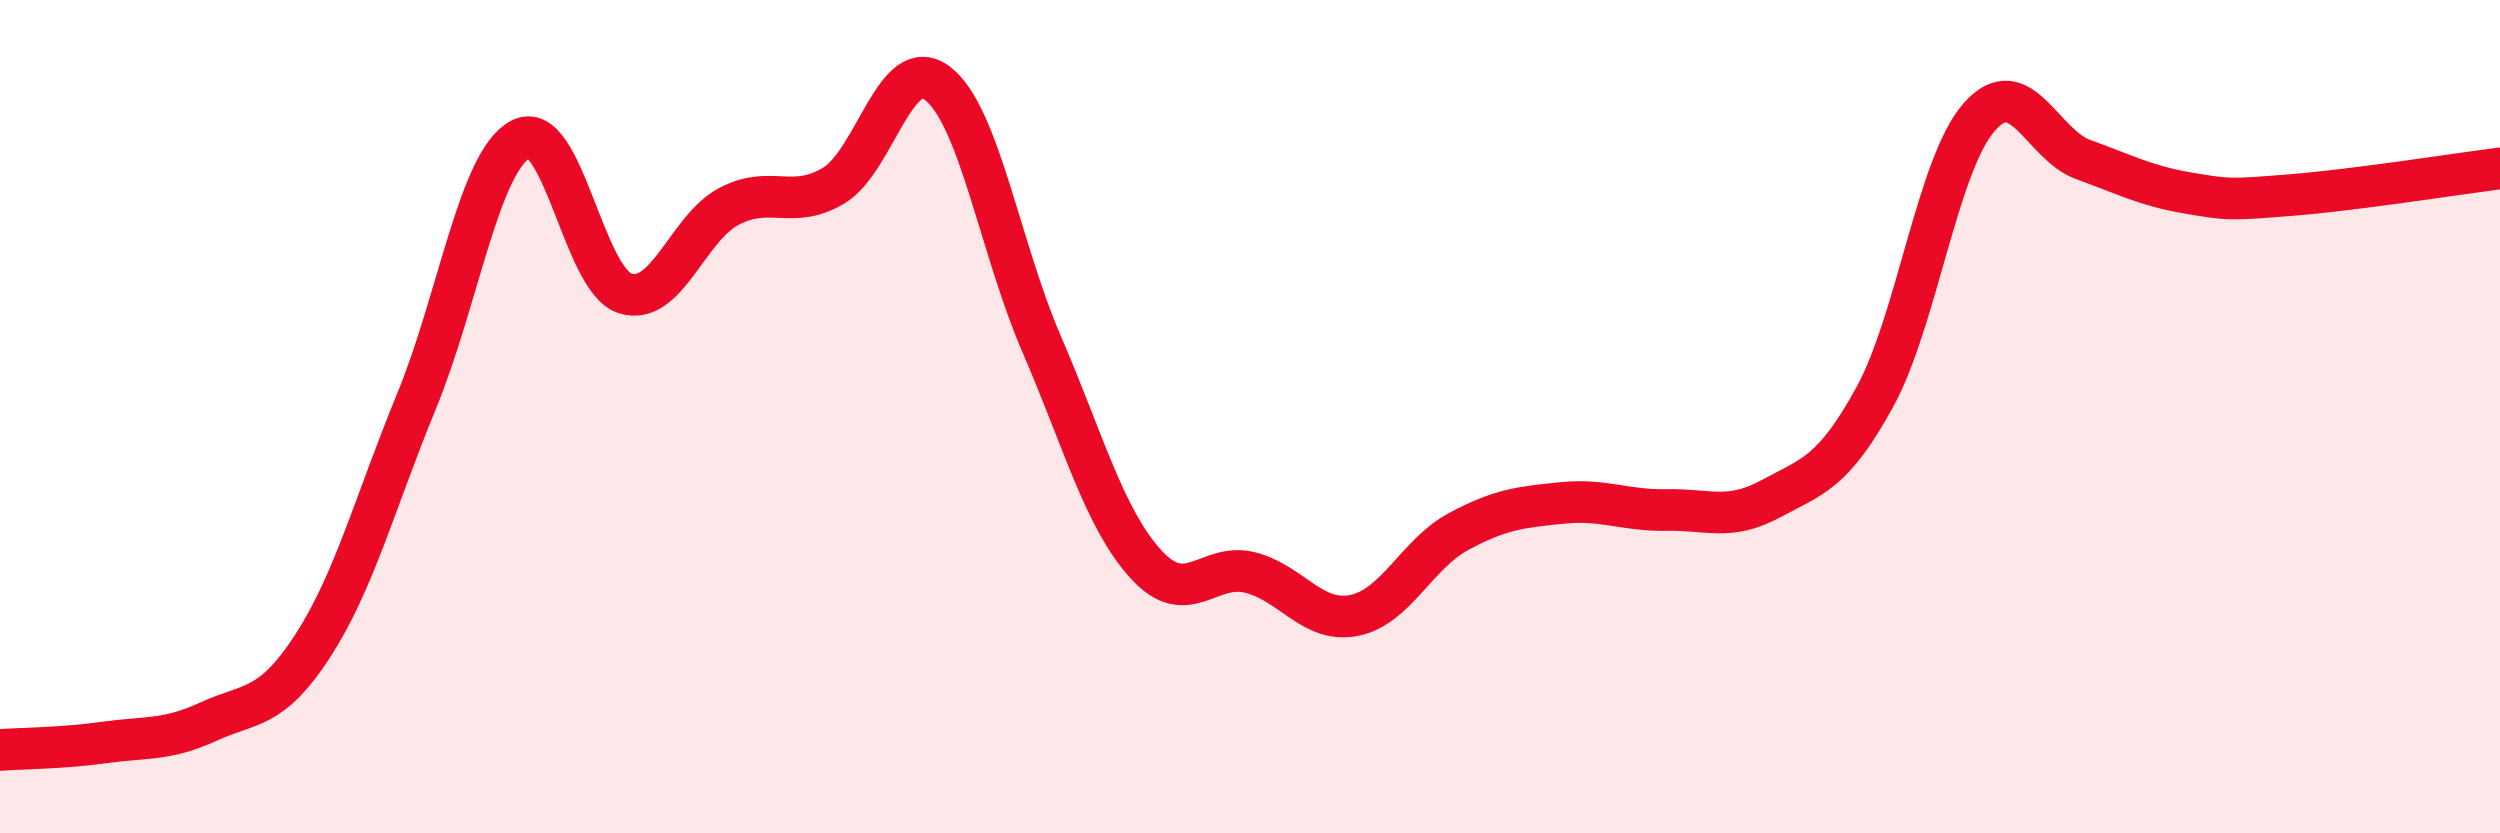 
    <svg width="60" height="20" viewBox="0 0 60 20" xmlns="http://www.w3.org/2000/svg">
      <path
        d="M 0,18 C 0.5,17.96 1.5,17.96 2.5,17.82 C 3.5,17.68 4,17.78 5,17.32 C 6,16.86 6.5,17.05 7.5,15.51 C 8.5,13.97 9,12.05 10,9.62 C 11,7.19 11.5,3.86 12.5,3.34 C 13.5,2.82 14,6.72 15,7.04 C 16,7.36 16.5,5.47 17.5,4.95 C 18.5,4.43 19,5.05 20,4.46 C 21,3.87 21.5,1.24 22.5,2 C 23.5,2.76 24,5.95 25,8.26 C 26,10.57 26.5,12.44 27.5,13.54 C 28.5,14.64 29,13.49 30,13.74 C 31,13.99 31.5,14.97 32.5,14.77 C 33.5,14.57 34,13.3 35,12.76 C 36,12.22 36.5,12.17 37.5,12.07 C 38.5,11.97 39,12.26 40,12.24 C 41,12.22 41.5,12.51 42.5,11.97 C 43.5,11.43 44,11.35 45,9.52 C 46,7.69 46.5,3.95 47.5,2.81 C 48.5,1.67 49,3.47 50,3.83 C 51,4.19 51.5,4.46 52.5,4.63 C 53.5,4.8 53.5,4.8 55,4.68 C 56.5,4.56 59,4.17 60,4.04L60 20L0 20Z"
        fill="#EB0A25"
        opacity="0.1"
        stroke-linecap="round"
        stroke-linejoin="round"
      />
      <path
        d="M 0,18 C 0.5,17.96 1.5,17.96 2.5,17.82 C 3.5,17.68 4,17.78 5,17.32 C 6,16.86 6.5,17.05 7.5,15.51 C 8.5,13.97 9,12.05 10,9.62 C 11,7.19 11.5,3.86 12.5,3.34 C 13.5,2.82 14,6.72 15,7.04 C 16,7.36 16.5,5.47 17.5,4.95 C 18.5,4.43 19,5.05 20,4.46 C 21,3.87 21.5,1.24 22.5,2 C 23.5,2.76 24,5.95 25,8.26 C 26,10.57 26.5,12.44 27.5,13.54 C 28.5,14.64 29,13.49 30,13.74 C 31,13.99 31.5,14.97 32.5,14.77 C 33.5,14.57 34,13.3 35,12.76 C 36,12.22 36.5,12.17 37.5,12.07 C 38.5,11.97 39,12.26 40,12.24 C 41,12.22 41.5,12.51 42.5,11.97 C 43.5,11.43 44,11.35 45,9.52 C 46,7.69 46.5,3.95 47.5,2.81 C 48.5,1.67 49,3.47 50,3.83 C 51,4.19 51.5,4.46 52.5,4.63 C 53.5,4.8 53.5,4.8 55,4.68 C 56.5,4.56 59,4.17 60,4.04"
        stroke="#EB0A25"
        stroke-width="1"
        fill="none"
        stroke-linecap="round"
        stroke-linejoin="round"
      />
    </svg>
  